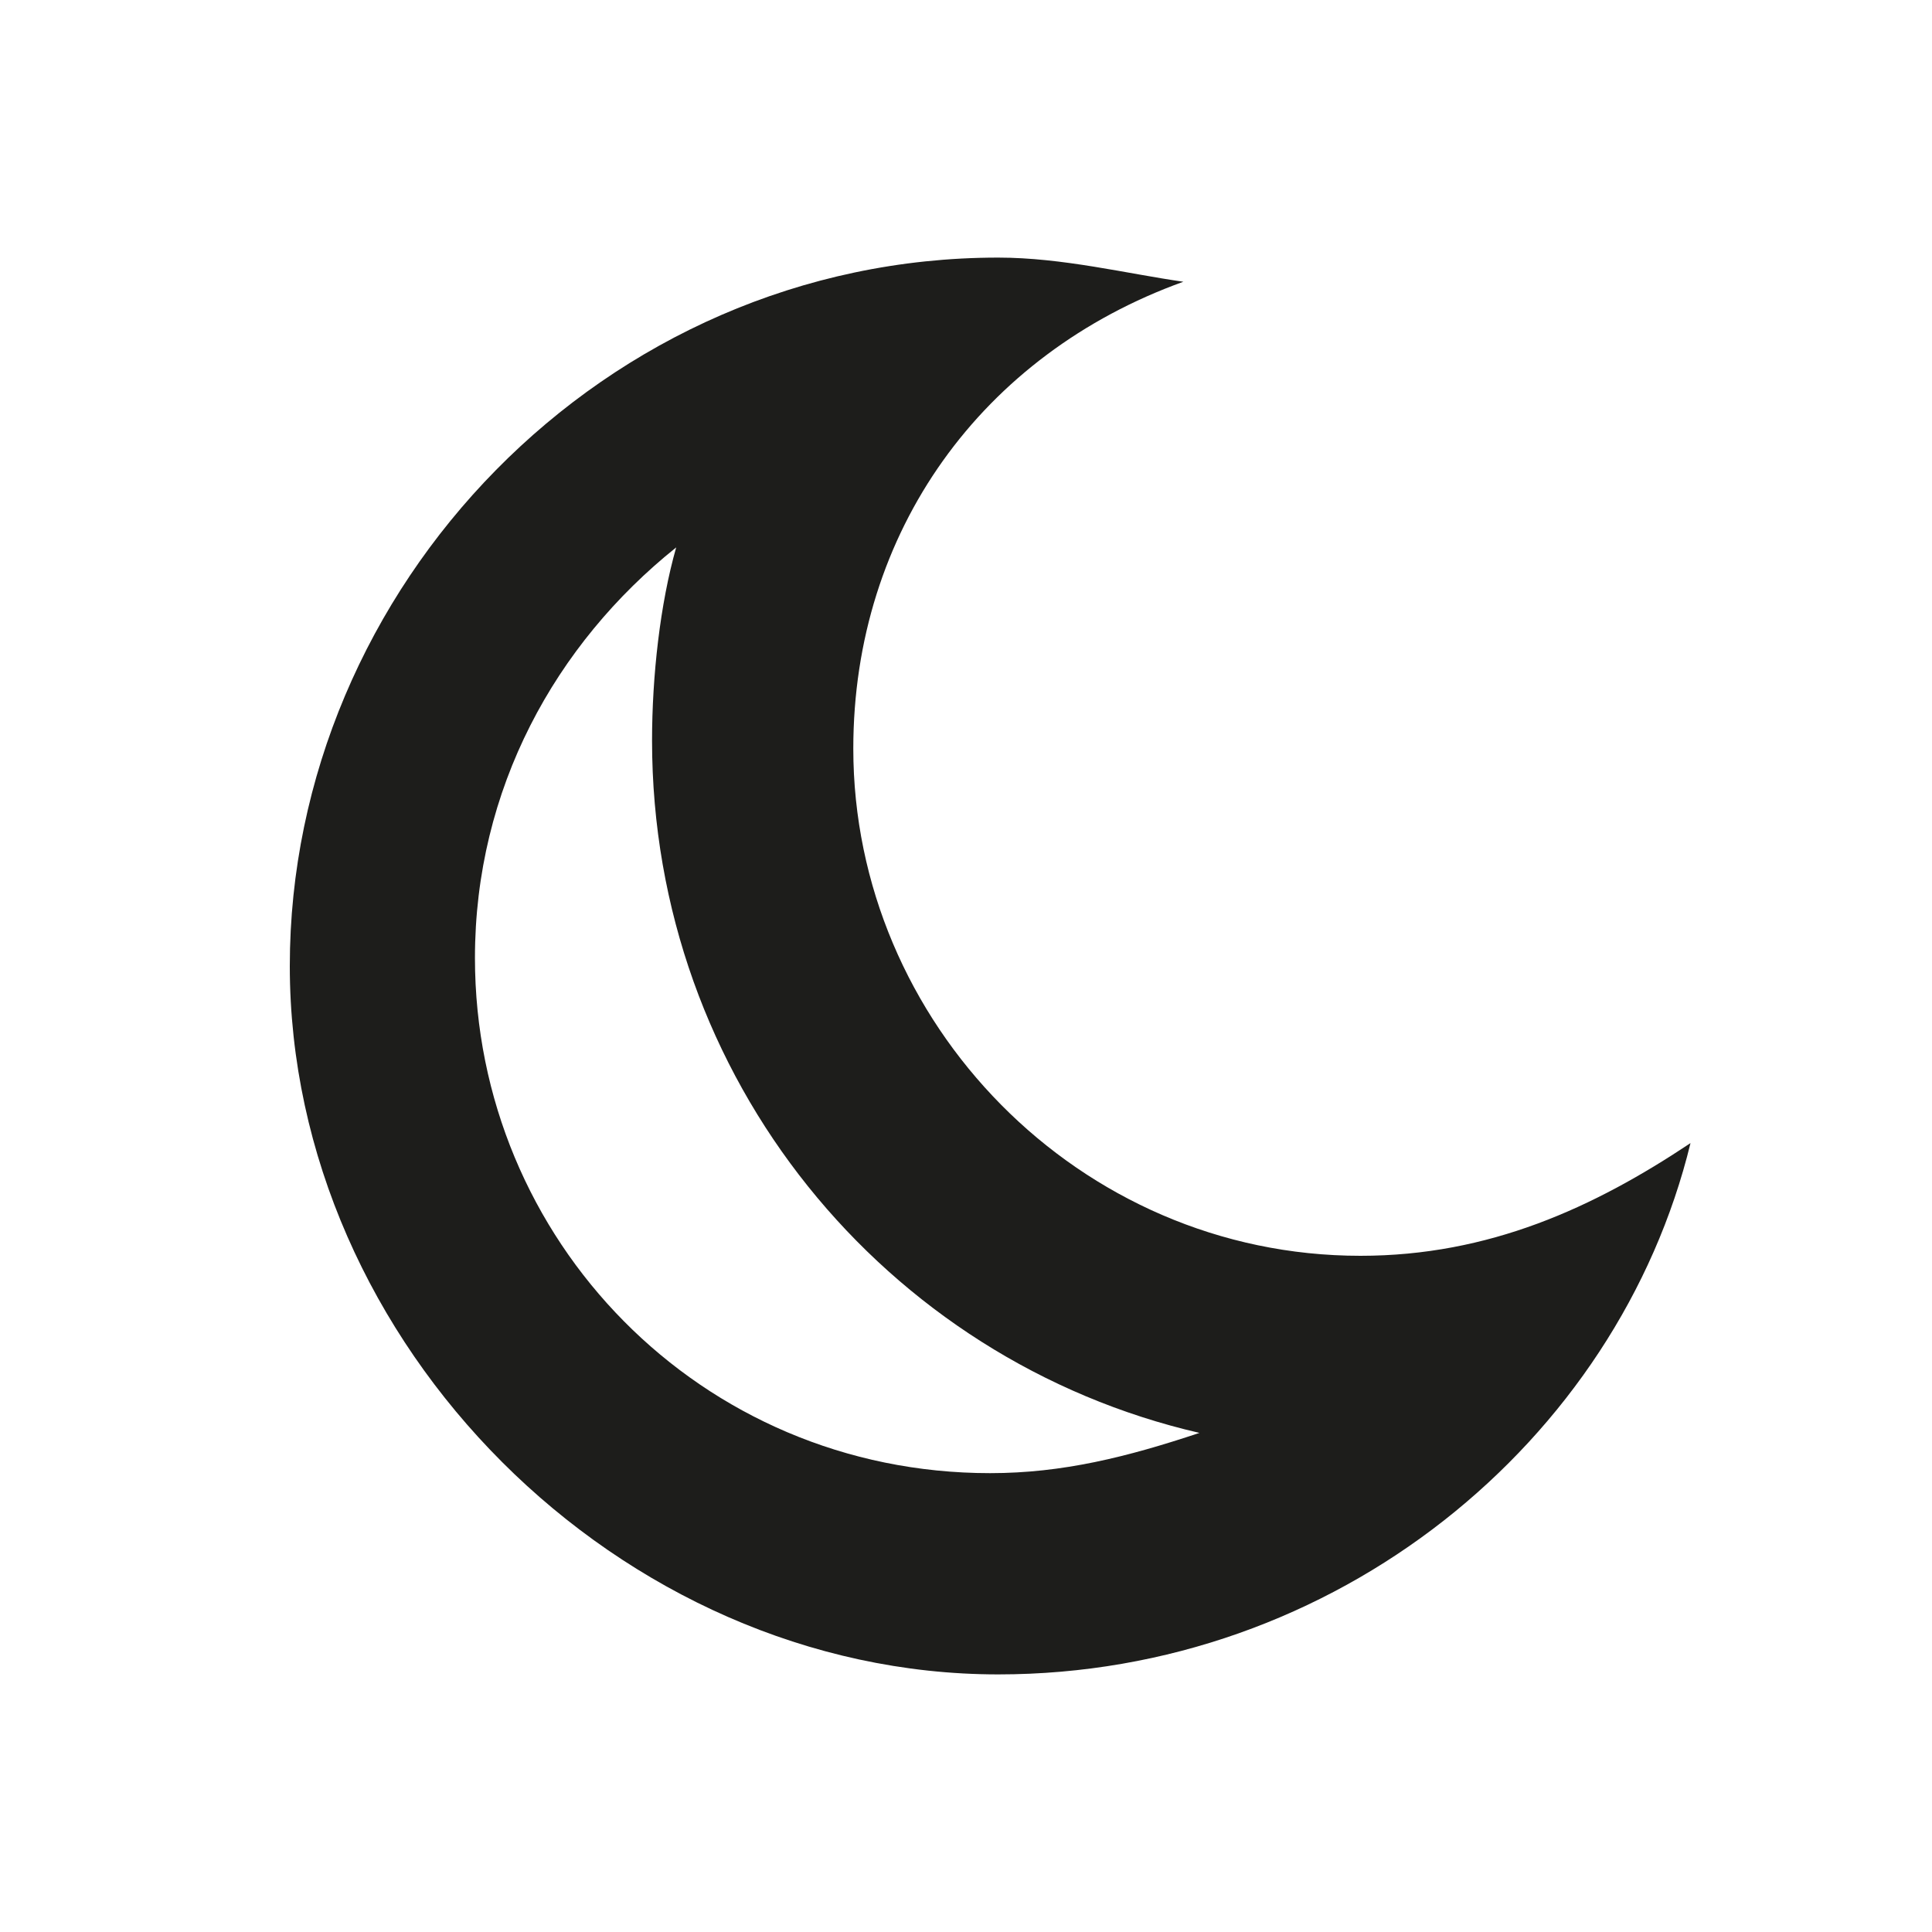 <?xml version="1.0" encoding="utf-8"?>
<!-- Generator: Adobe Illustrator 21.1.0, SVG Export Plug-In . SVG Version: 6.00 Build 0)  -->
<svg version="1.1" id="Layer_1" xmlns="http://www.w3.org/2000/svg" xmlns:xlink="http://www.w3.org/1999/xlink" x="0px" y="0px"
	 viewBox="0 0 24 24" style="enable-background:new 0 0 24 24;" xml:space="preserve">
<style type="text/css">
	.st0{fill:#1D1D1B;}
</style>
<path class="st0" d="M16.9,15.6c-3.5,0-6.3-2.9-6.3-6.3c0-2.7,1.6-4.9,4.1-5.8c-0.7-0.1-1.5-0.3-2.3-0.3c-4.9,0-8.8,4.1-8.8,8.8
	s4.1,8.8,8.8,8.8c4.2,0,7.7-2.9,8.6-6.6C19.8,15,18.5,15.6,16.9,15.6z M12.3,18.3c-3.6,0-6.4-2.9-6.4-6.4c0-2.1,1-3.9,2.5-5.1
	C8.2,7.5,8.1,8.4,8.1,9.2c0,4.2,2.9,7.7,6.8,8.6C14,18.1,13.2,18.3,12.3,18.3z"/>
</svg>
